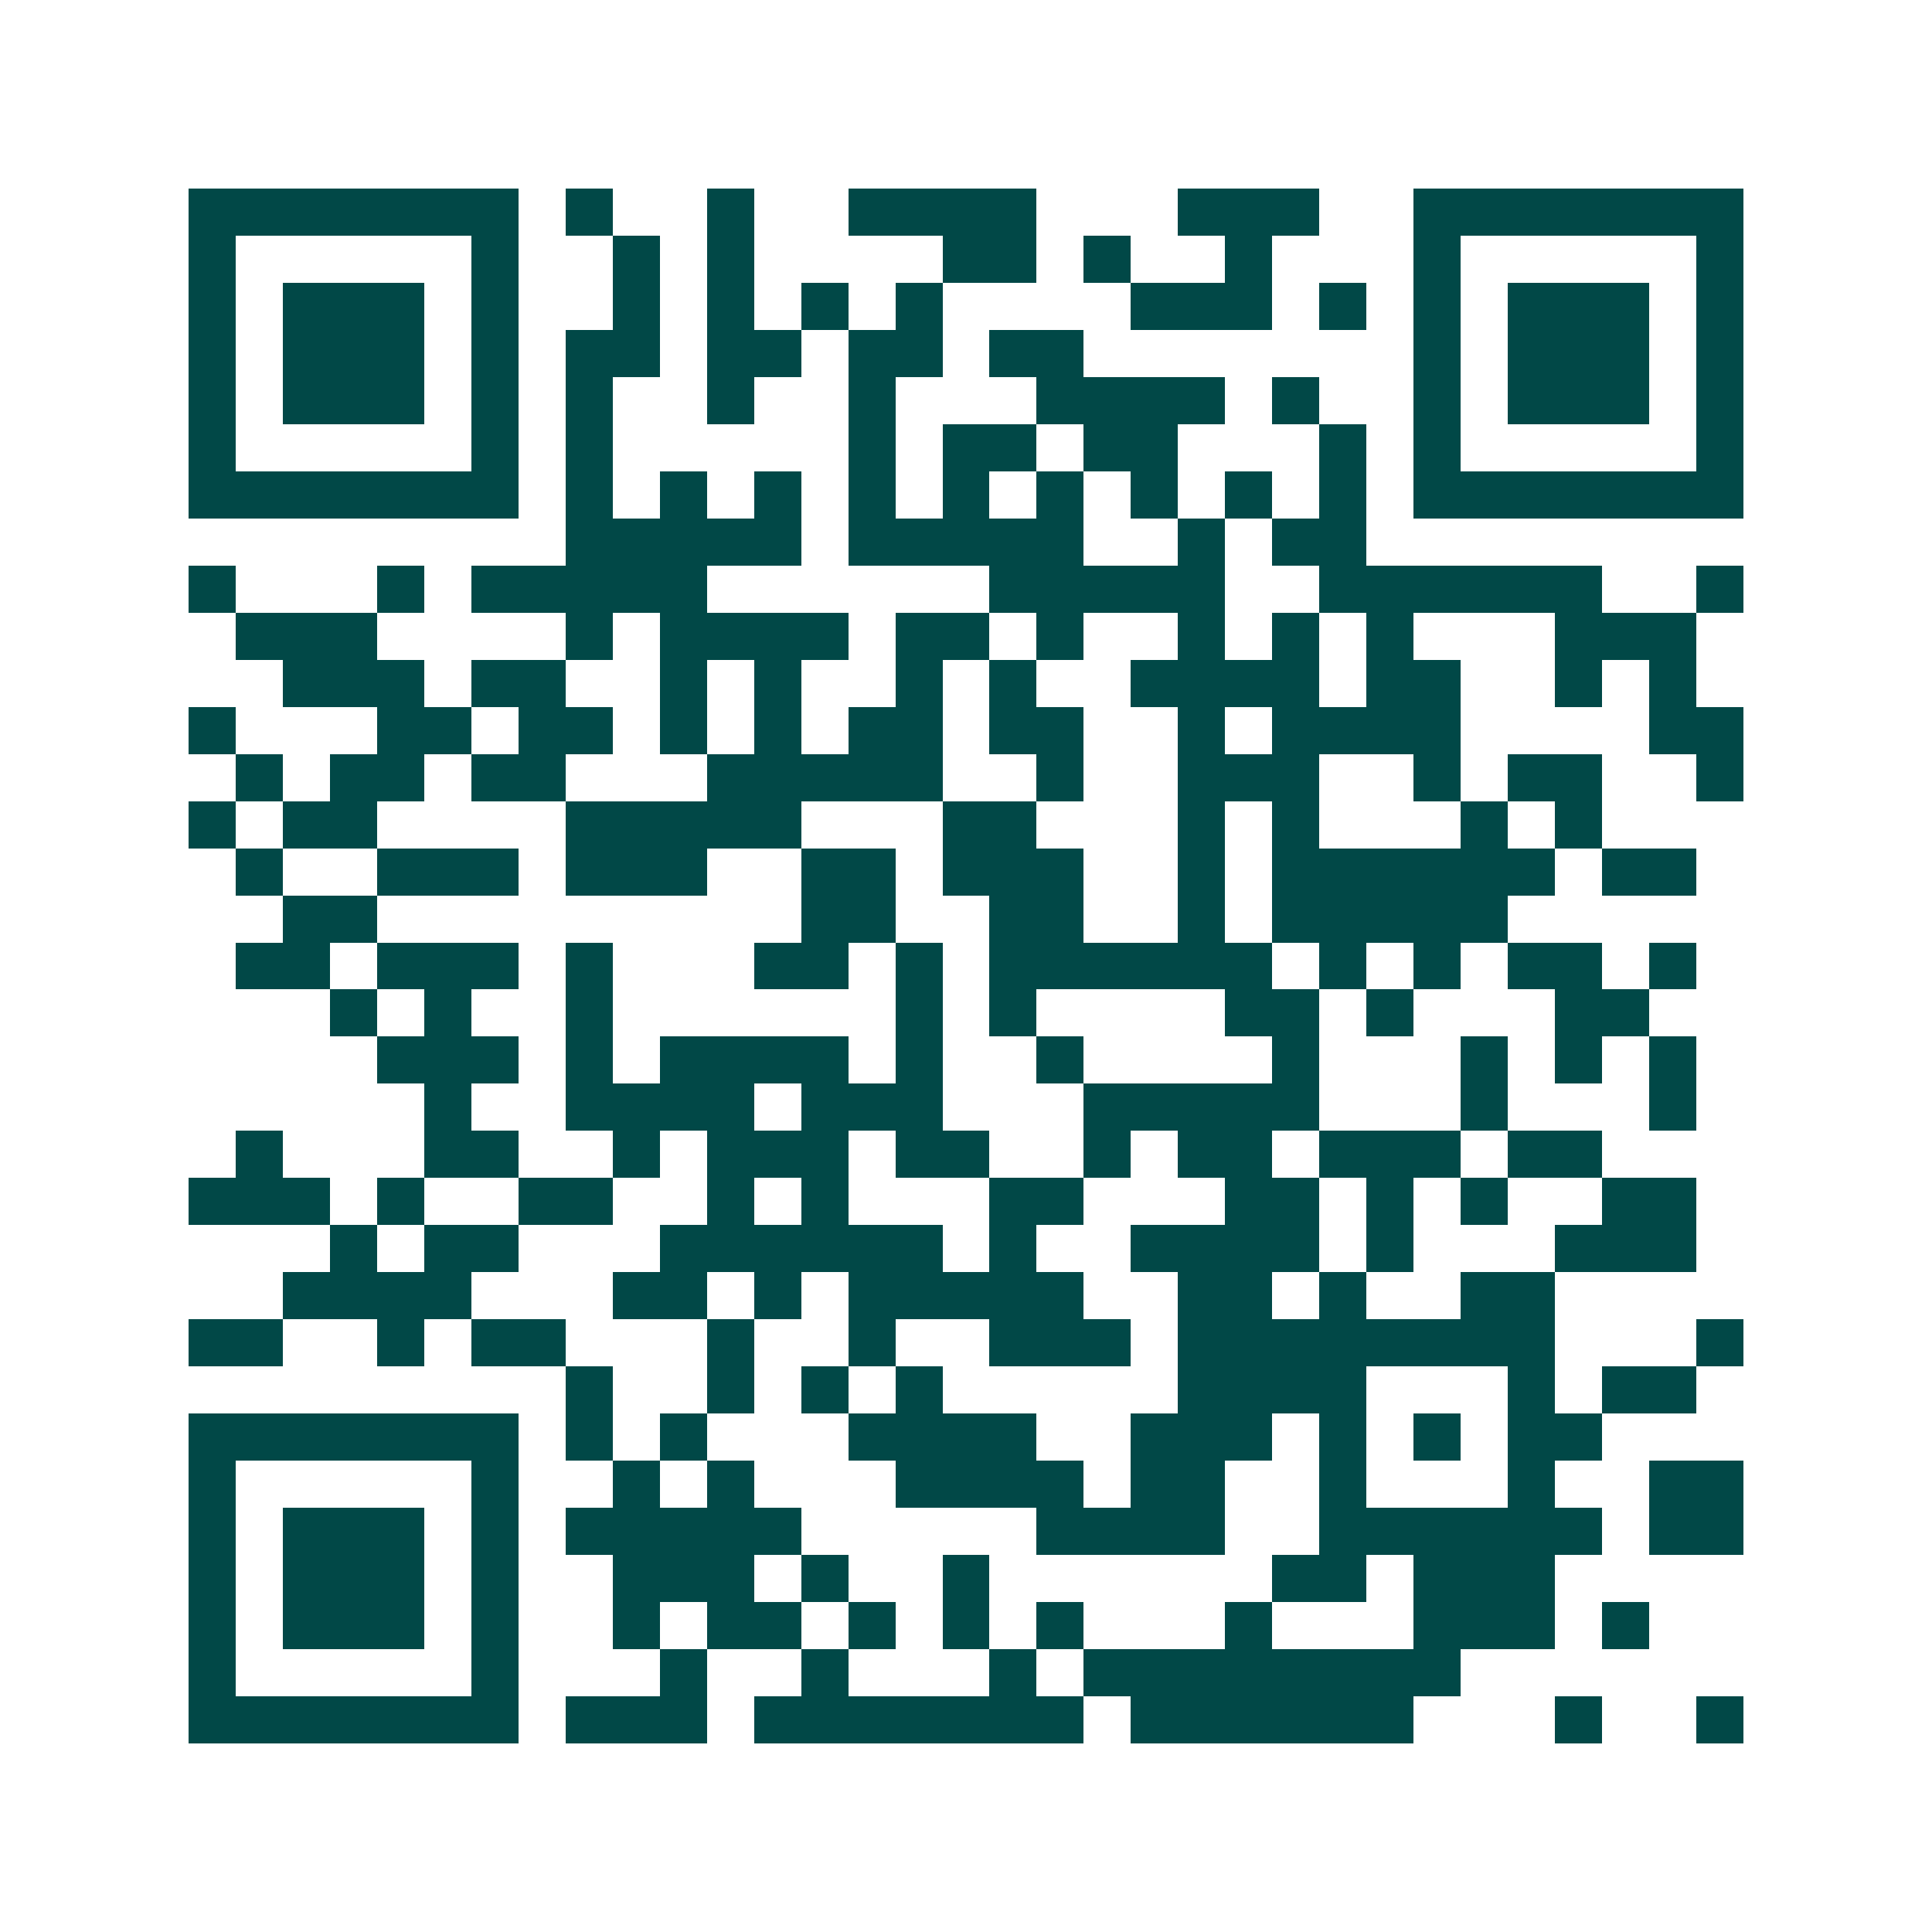 <svg xmlns="http://www.w3.org/2000/svg" width="200" height="200" viewBox="0 0 41 41" shape-rendering="crispEdges"><path fill="#ffffff" d="M0 0h41v41H0z"/><path stroke="#014847" d="M4 4.5h7m1 0h1m2 0h1m2 0h4m3 0h3m2 0h7M4 5.5h1m5 0h1m2 0h1m1 0h1m4 0h2m1 0h1m2 0h1m3 0h1m5 0h1M4 6.5h1m1 0h3m1 0h1m2 0h1m1 0h1m1 0h1m1 0h1m4 0h3m1 0h1m1 0h1m1 0h3m1 0h1M4 7.5h1m1 0h3m1 0h1m1 0h2m1 0h2m1 0h2m1 0h2m7 0h1m1 0h3m1 0h1M4 8.5h1m1 0h3m1 0h1m1 0h1m2 0h1m2 0h1m3 0h4m1 0h1m2 0h1m1 0h3m1 0h1M4 9.5h1m5 0h1m1 0h1m5 0h1m1 0h2m1 0h2m3 0h1m1 0h1m5 0h1M4 10.5h7m1 0h1m1 0h1m1 0h1m1 0h1m1 0h1m1 0h1m1 0h1m1 0h1m1 0h1m1 0h7M12 11.5h5m1 0h5m2 0h1m1 0h2M4 12.5h1m3 0h1m1 0h5m6 0h5m2 0h6m2 0h1M5 13.5h3m4 0h1m1 0h4m1 0h2m1 0h1m2 0h1m1 0h1m1 0h1m3 0h3M6 14.5h3m1 0h2m2 0h1m1 0h1m2 0h1m1 0h1m2 0h4m1 0h2m2 0h1m1 0h1M4 15.5h1m3 0h2m1 0h2m1 0h1m1 0h1m1 0h2m1 0h2m2 0h1m1 0h4m4 0h2M5 16.5h1m1 0h2m1 0h2m3 0h5m2 0h1m2 0h3m2 0h1m1 0h2m2 0h1M4 17.5h1m1 0h2m4 0h5m3 0h2m3 0h1m1 0h1m3 0h1m1 0h1M5 18.5h1m2 0h3m1 0h3m2 0h2m1 0h3m2 0h1m1 0h6m1 0h2M6 19.5h2m9 0h2m2 0h2m2 0h1m1 0h5M5 20.5h2m1 0h3m1 0h1m3 0h2m1 0h1m1 0h6m1 0h1m1 0h1m1 0h2m1 0h1M7 21.5h1m1 0h1m2 0h1m6 0h1m1 0h1m4 0h2m1 0h1m3 0h2M8 22.5h3m1 0h1m1 0h4m1 0h1m2 0h1m4 0h1m3 0h1m1 0h1m1 0h1M9 23.5h1m2 0h4m1 0h3m3 0h5m3 0h1m3 0h1M5 24.5h1m3 0h2m2 0h1m1 0h3m1 0h2m2 0h1m1 0h2m1 0h3m1 0h2M4 25.5h3m1 0h1m2 0h2m2 0h1m1 0h1m3 0h2m3 0h2m1 0h1m1 0h1m2 0h2M7 26.5h1m1 0h2m3 0h6m1 0h1m2 0h4m1 0h1m3 0h3M6 27.5h4m3 0h2m1 0h1m1 0h5m2 0h2m1 0h1m2 0h2M4 28.5h2m2 0h1m1 0h2m3 0h1m2 0h1m2 0h3m1 0h8m3 0h1M12 29.5h1m2 0h1m1 0h1m1 0h1m5 0h4m3 0h1m1 0h2M4 30.5h7m1 0h1m1 0h1m3 0h4m2 0h3m1 0h1m1 0h1m1 0h2M4 31.5h1m5 0h1m2 0h1m1 0h1m3 0h4m1 0h2m2 0h1m3 0h1m2 0h2M4 32.5h1m1 0h3m1 0h1m1 0h5m5 0h4m2 0h6m1 0h2M4 33.5h1m1 0h3m1 0h1m2 0h3m1 0h1m2 0h1m6 0h2m1 0h3M4 34.5h1m1 0h3m1 0h1m2 0h1m1 0h2m1 0h1m1 0h1m1 0h1m3 0h1m3 0h3m1 0h1M4 35.5h1m5 0h1m3 0h1m2 0h1m3 0h1m1 0h8M4 36.5h7m1 0h3m1 0h7m1 0h6m3 0h1m2 0h1"/></svg>

